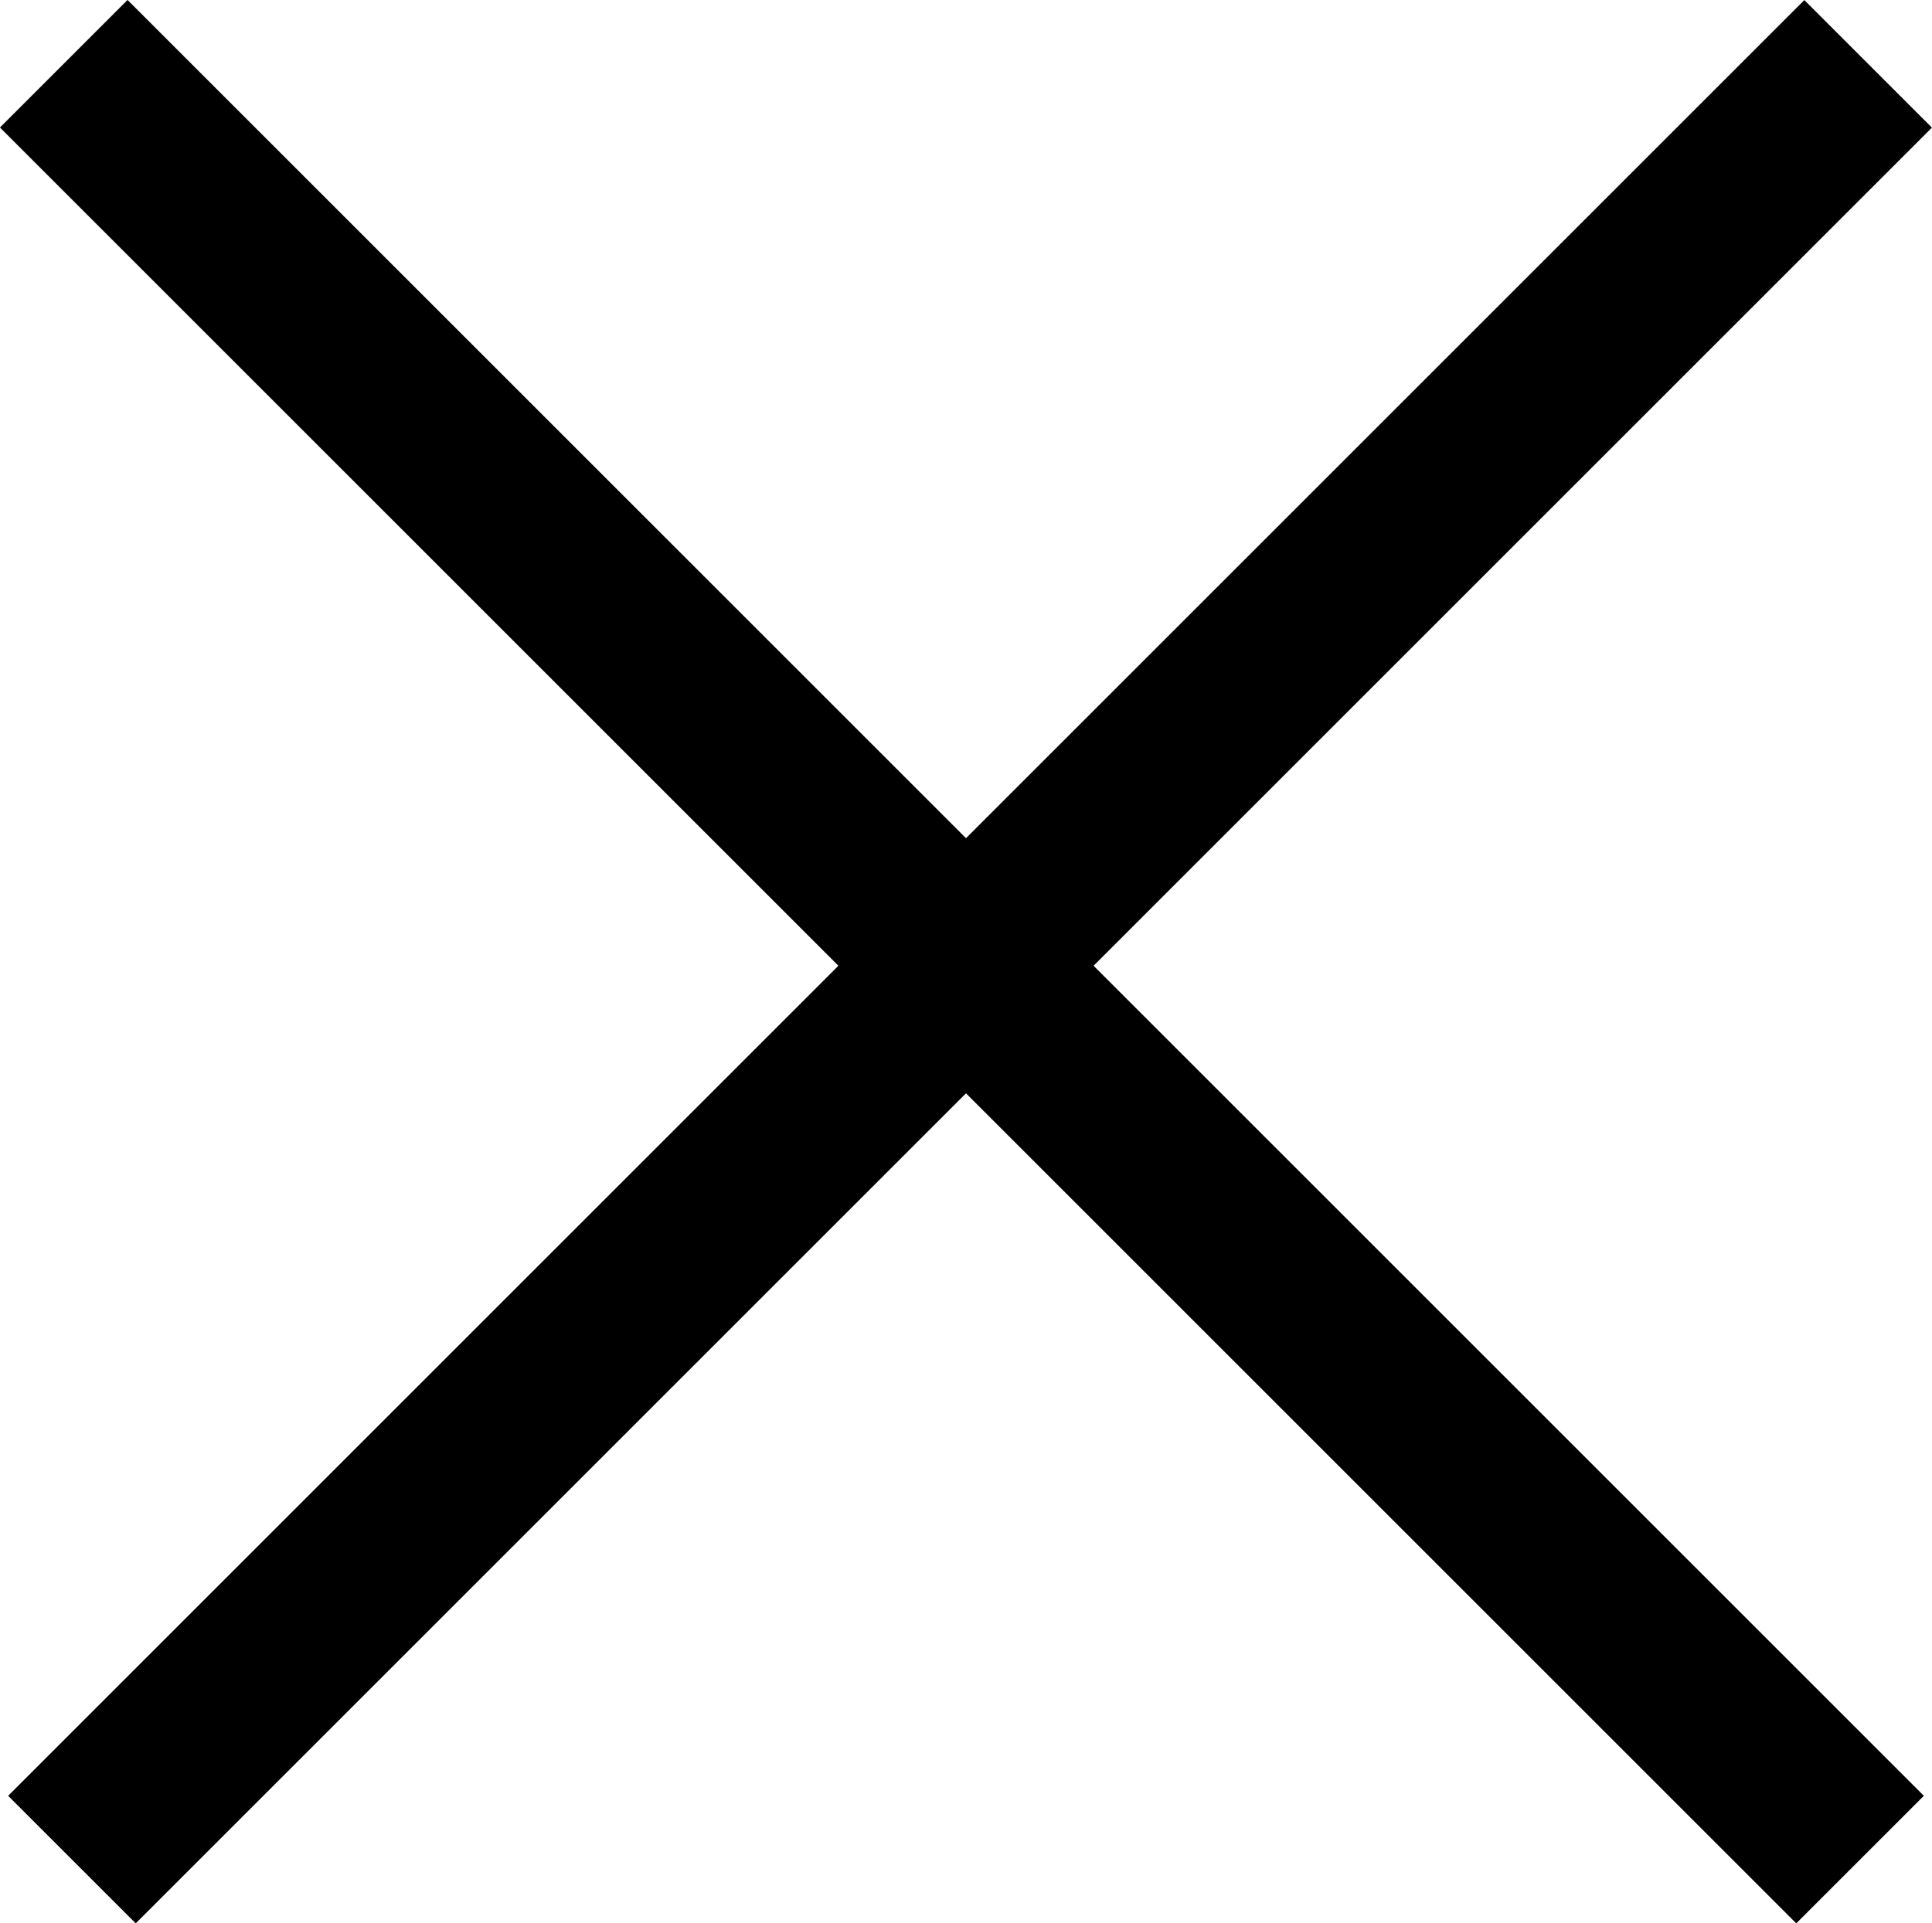 <svg xmlns="http://www.w3.org/2000/svg" width="16.061" height="15.993" viewBox="0 0 16.061 15.993"><g fill="none" stroke="#000" stroke-linejoin="round" stroke-width="1.5"><path data-name="Path 7" d="m.53.53 14.933 14.933"/><path data-name="Path 1922" d="M15.53.531.598 15.463"/></g></svg>